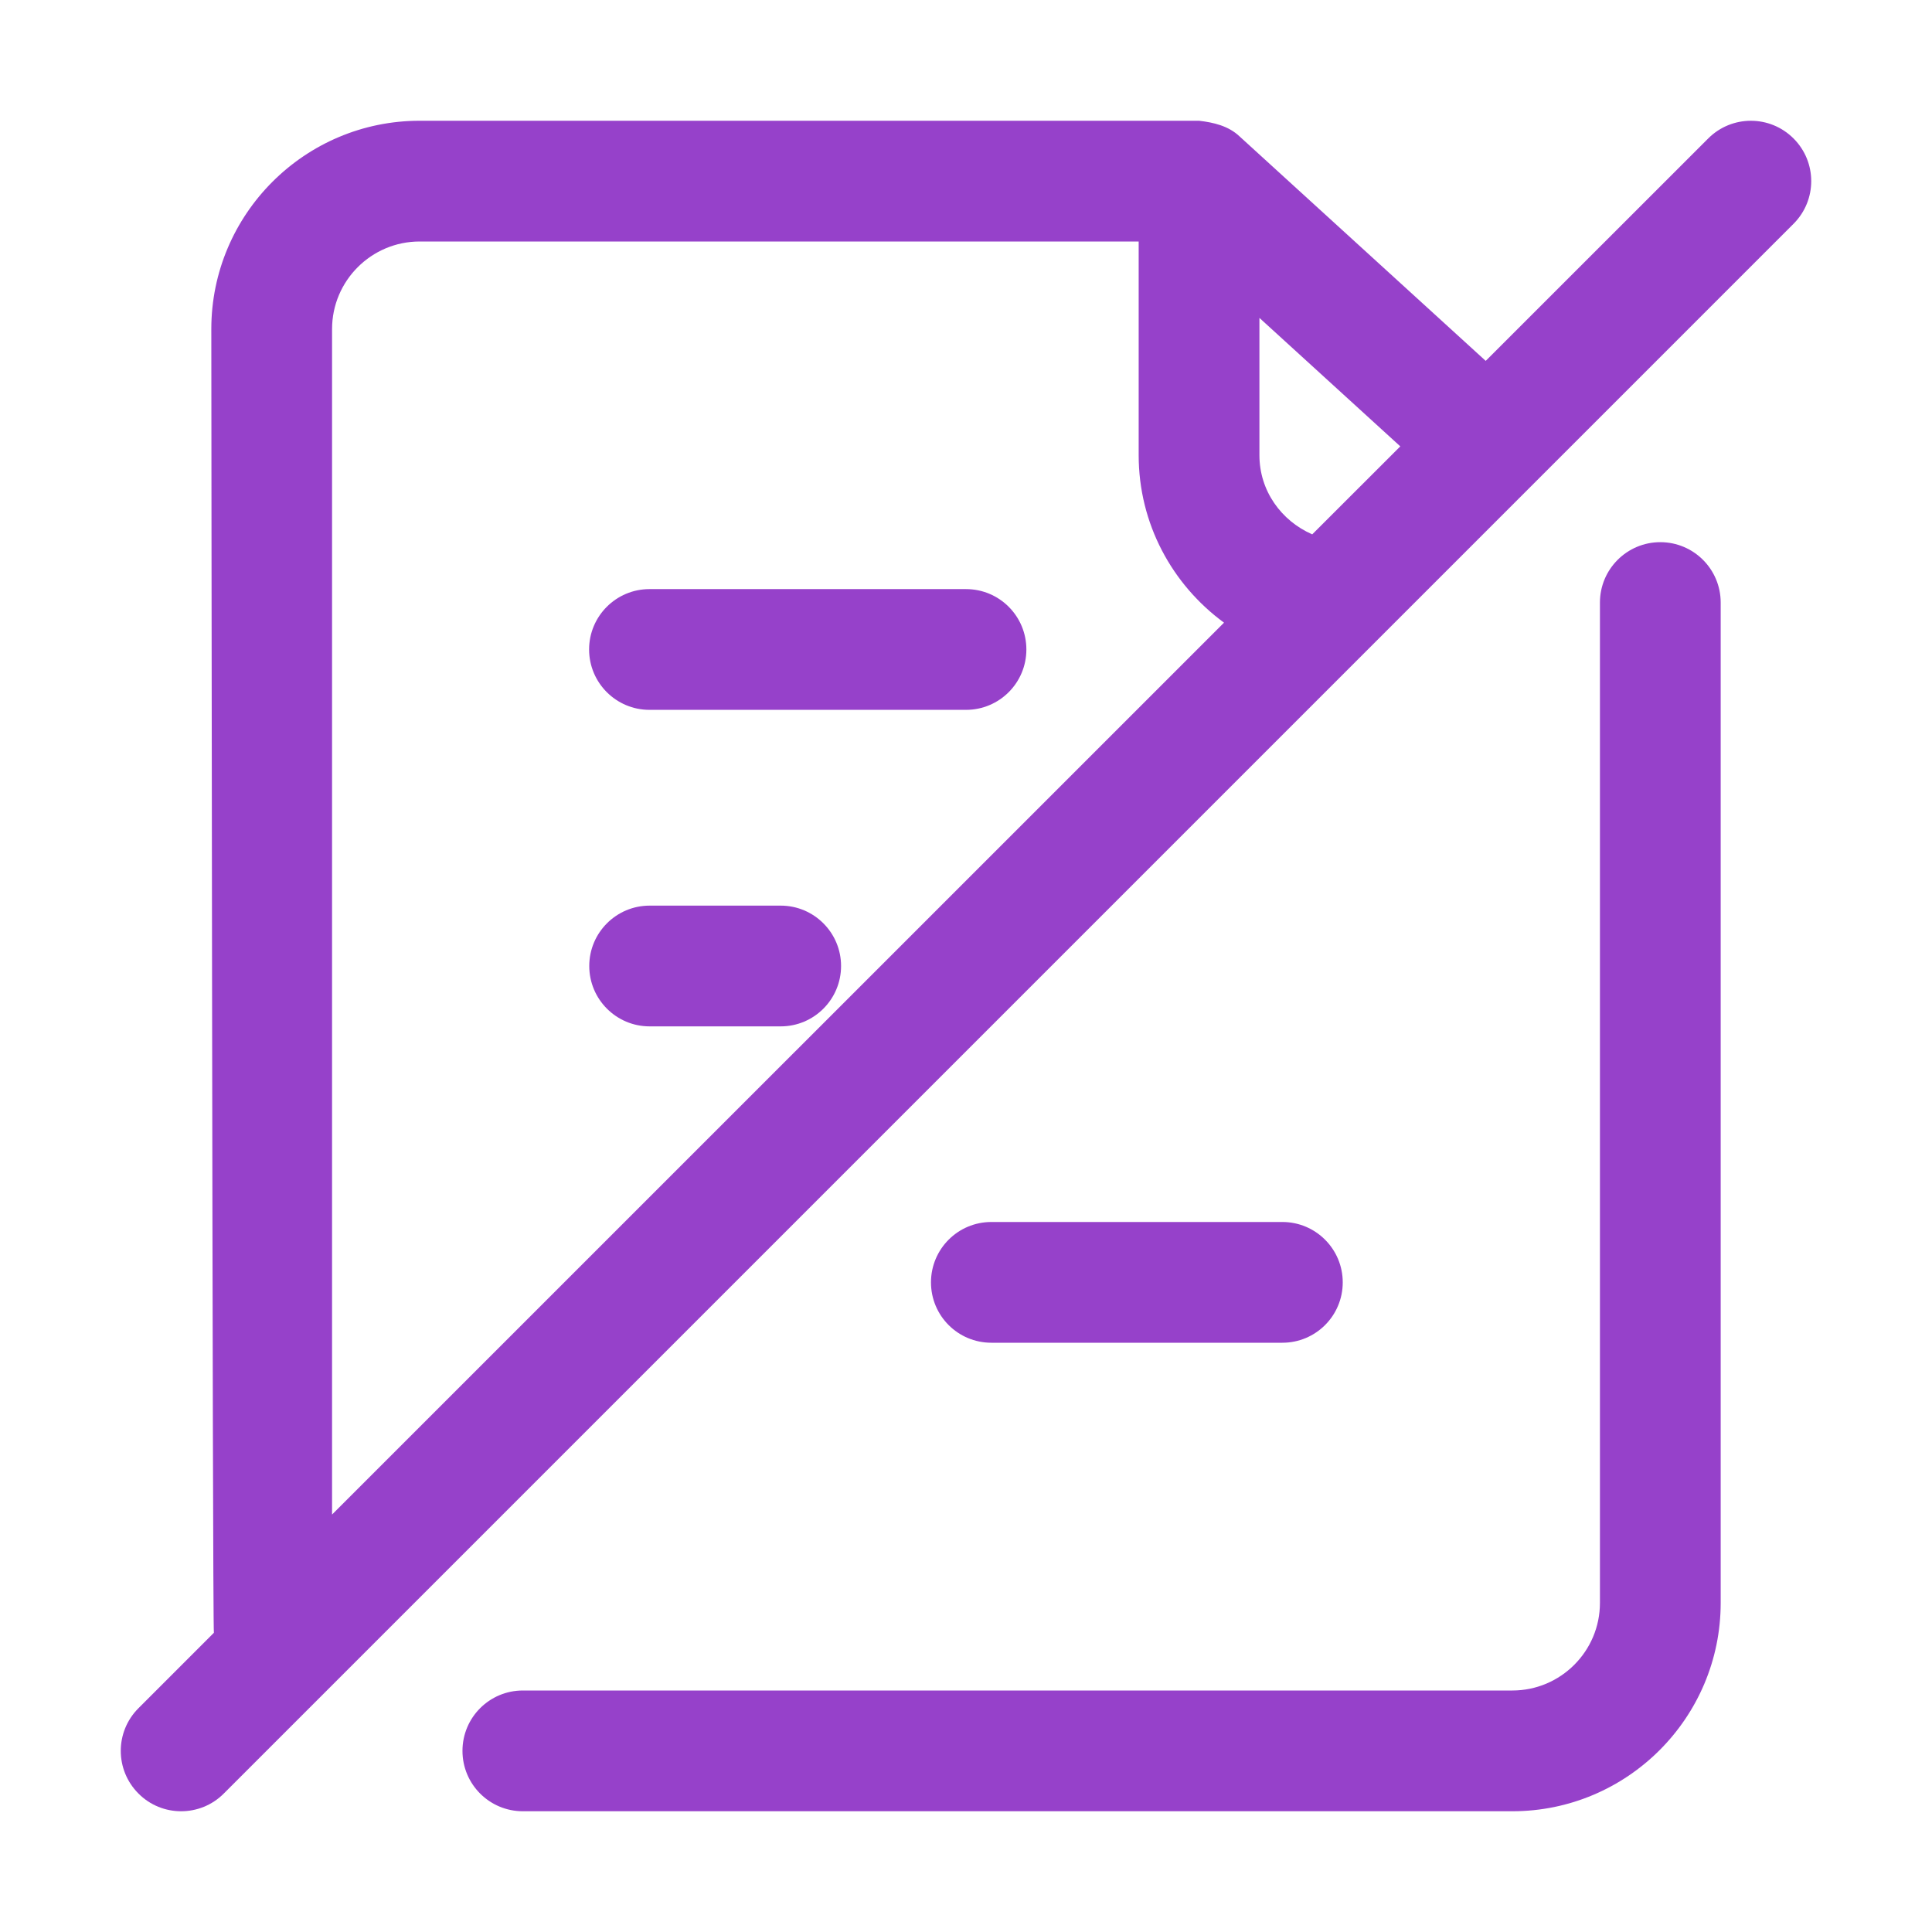 <svg width="24" height="24" viewBox="0 0 24 24" fill="none" xmlns="http://www.w3.org/2000/svg">
<path d="M5.745 21.75C5.745 22.165 6.081 22.5 6.495 22.5H18.787C20.214 22.5 21.375 21.339 21.375 19.912V7.485C21.375 7.071 21.039 6.735 20.625 6.735C20.211 6.735 19.875 7.071 19.875 7.485V19.912C19.875 20.512 19.387 21 18.787 21H6.495C6.081 21 5.745 21.335 5.745 21.75Z" fill="#9641CA"/>
<path d="M9.698 11.25H8.07C7.656 11.25 7.32 11.586 7.32 12C7.32 12.414 7.656 12.75 8.07 12.75H9.698C10.112 12.75 10.448 12.414 10.448 12C10.448 11.586 10.112 11.25 9.698 11.25Z" fill="#9641CA"/>
<path d="M15.93 16.68C16.344 16.68 16.68 16.345 16.68 15.93C16.68 15.516 16.344 15.18 15.93 15.18H12.315C11.9 15.18 11.565 15.516 11.565 15.93C11.565 16.345 11.9 16.68 12.315 16.68H15.93Z" fill="#9641CA"/>
<path d="M12 7.318H8.068C7.654 7.318 7.318 7.654 7.318 8.068C7.318 8.482 7.654 8.818 8.068 8.818H12C12.415 8.818 12.75 8.482 12.75 8.068C12.75 7.654 12.415 7.318 12 7.318Z" fill="#9641CA"/>
<path d="M21.22 1.72L18.456 4.483L15.4 1.696C15.262 1.564 15.076 1.521 14.895 1.5H5.213C3.786 1.5 2.625 2.661 2.625 4.088C2.625 4.088 2.639 20.159 2.657 20.283L1.72 21.22C1.427 21.513 1.427 21.987 1.72 22.28C1.866 22.427 2.058 22.5 2.25 22.5C2.442 22.5 2.634 22.427 2.78 22.28L22.28 2.78C22.573 2.487 22.573 2.013 22.28 1.72C21.987 1.427 21.513 1.427 21.22 1.72ZM16.301 6.638C15.915 6.469 15.645 6.096 15.645 5.655V3.949L17.395 5.545L16.301 6.638ZM4.125 4.088C4.125 3.488 4.613 3 5.213 3H14.145V5.655C14.145 6.505 14.56 7.262 15.205 7.735L4.125 18.814V4.088Z" fill="#9641CA"/>
</svg>
